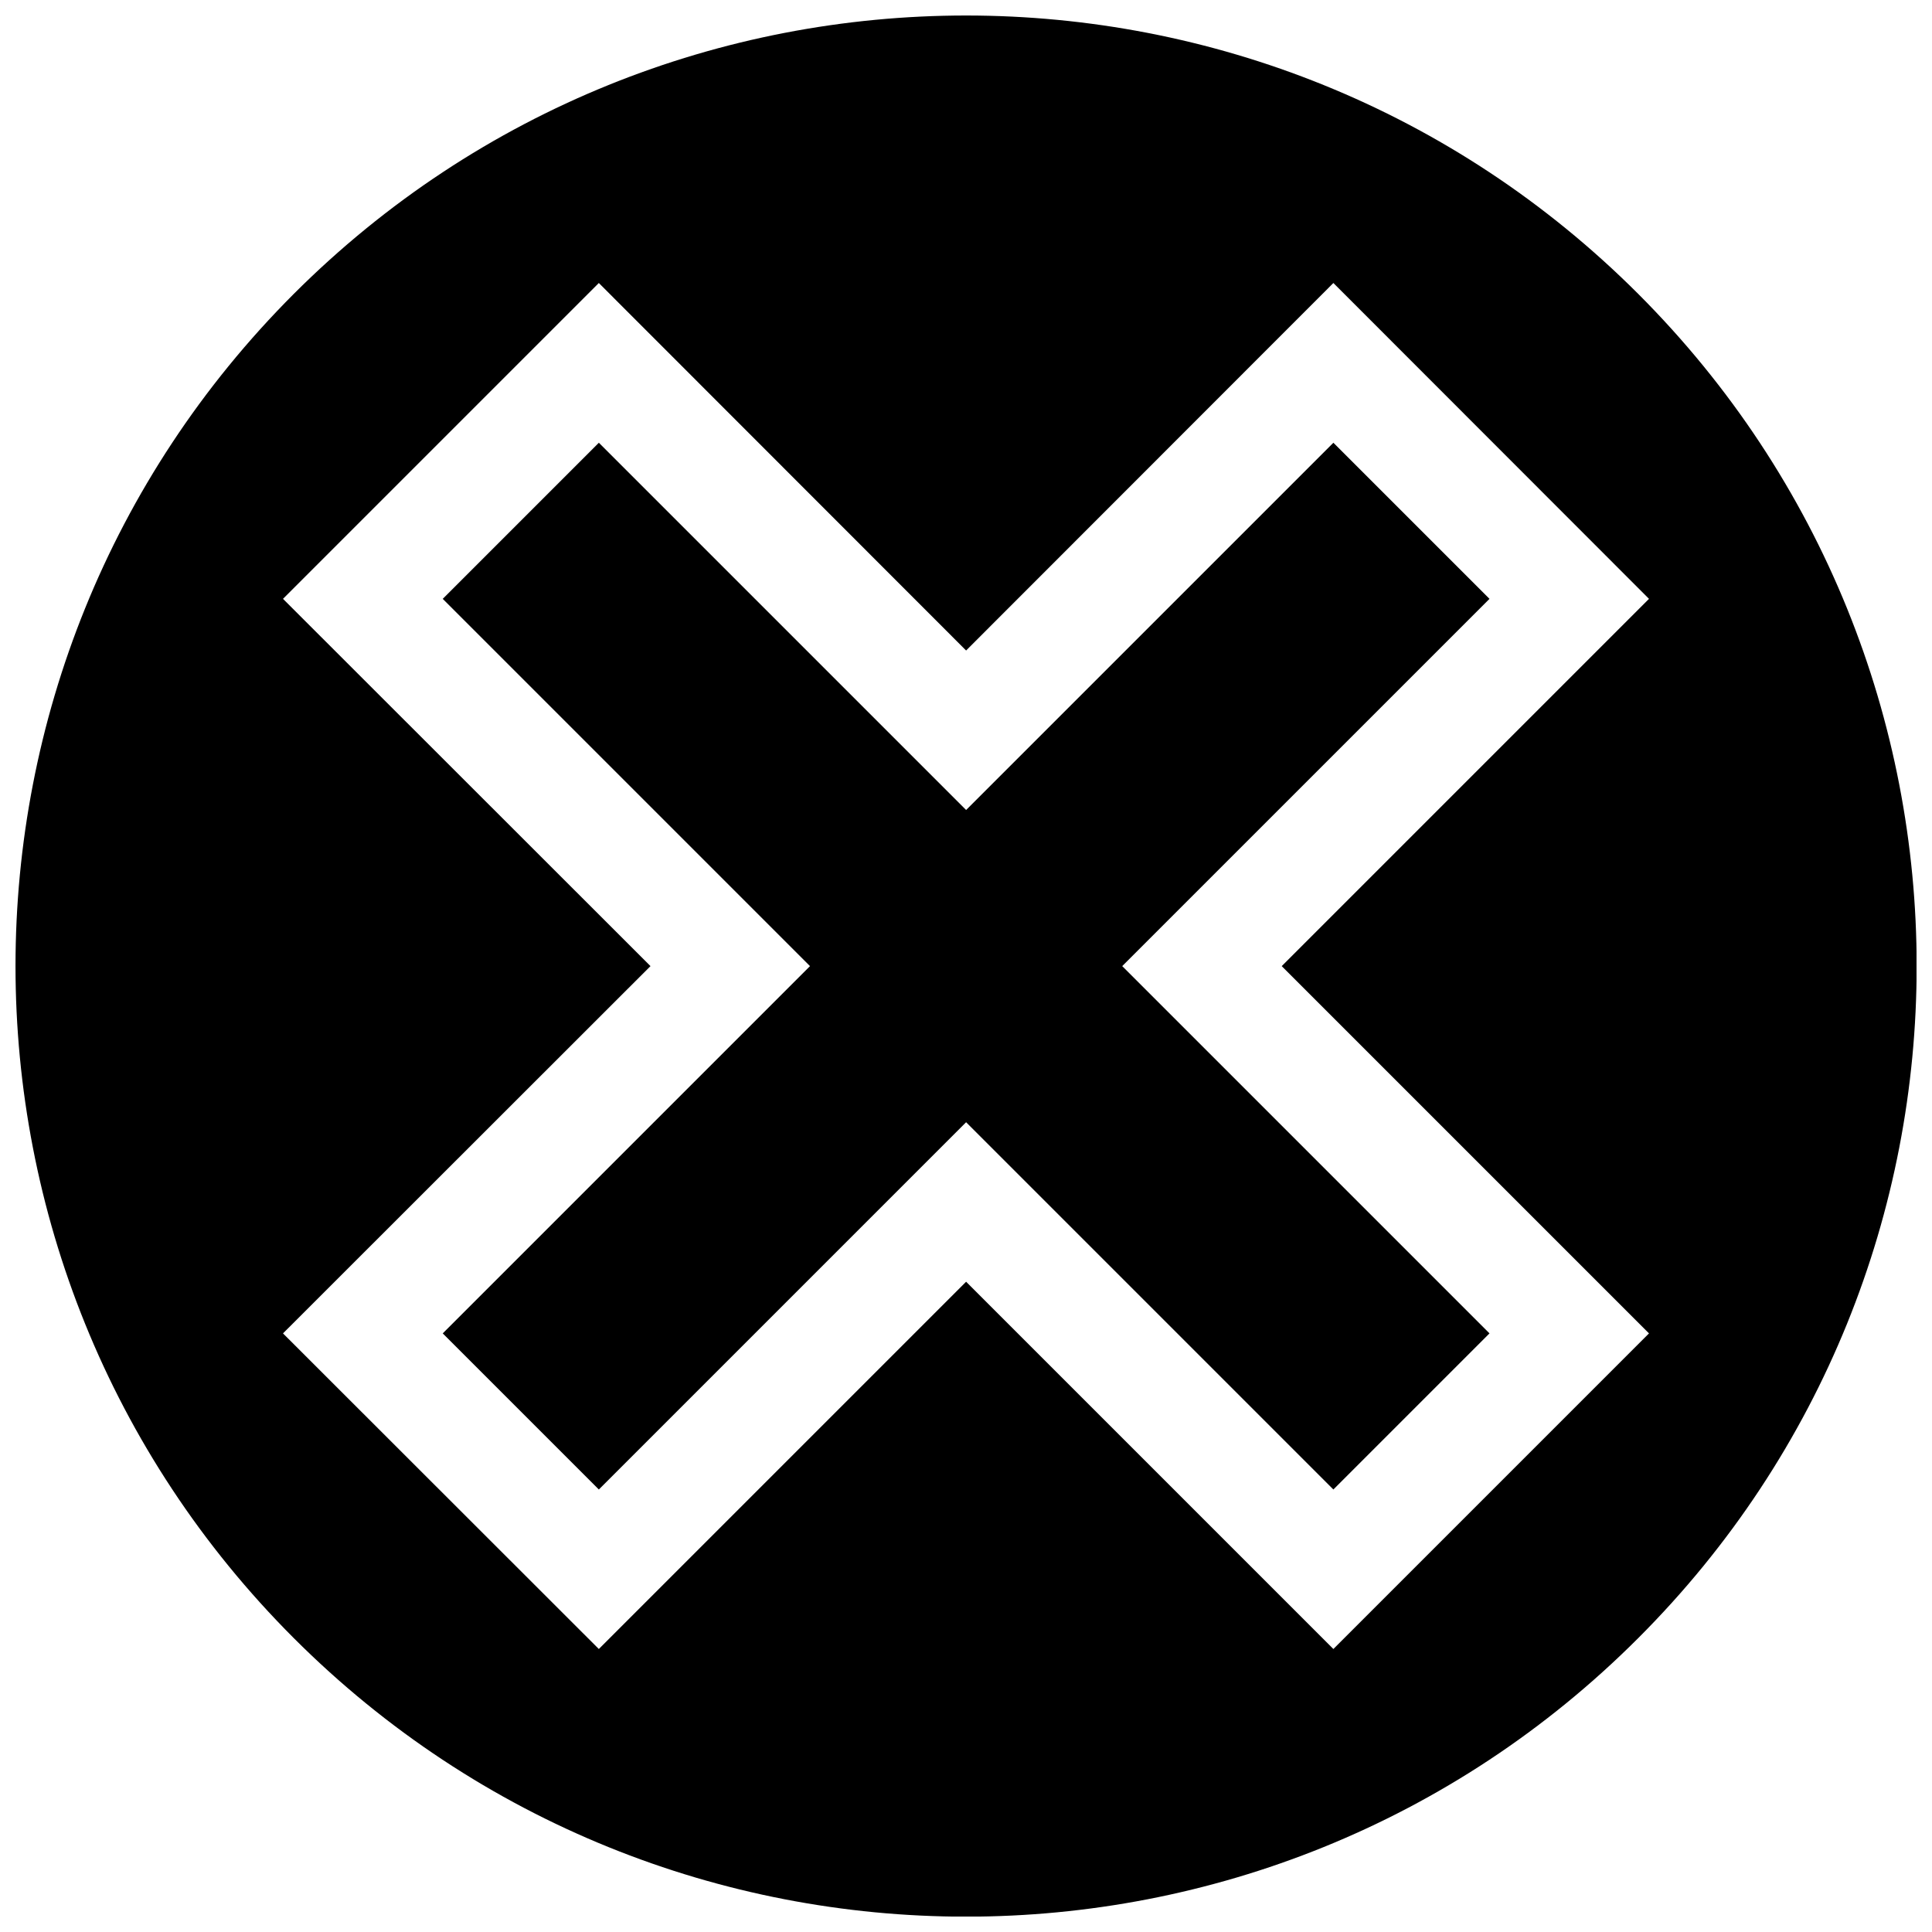 <?xml version="1.0" encoding="UTF-8"?>
<!-- Uploaded to: SVG Repo, www.svgrepo.com, Generator: SVG Repo Mixer Tools -->
<svg width="800px" height="800px" version="1.1" viewBox="144 144 512 512" xmlns="http://www.w3.org/2000/svg">
 <defs>
  <clipPath id="a">
   <path d="m148.09 148.09h503.81v503.81h-503.81z"/>
  </clipPath>
 </defs>
 <path d="m441.4 400.03 97.332-97.328-41.371-41.371-97.332 97.328-97.328-97.328-41.371 41.371 97.328 97.328-97.328 97.332 41.371 41.371 97.328-97.332 97.332 97.332 41.371-41.371z"/>
 <g clip-path="url(#a)">
  <path d="m578.13 221.87c-98.348-98.348-257.85-98.348-356.26 0-98.348 98.406-98.348 257.91 0 356.26 98.406 98.406 257.91 98.406 356.26 0 98.406-98.348 98.406-257.85 0-356.26zm-94.461 178.16 97.332 97.332-83.641 83.641-97.332-97.332-97.332 97.332-83.699-83.641 97.391-97.332-97.391-97.332 83.699-83.699 97.332 97.391 97.332-97.391 83.641 83.699z"/>
 </g>
</svg>